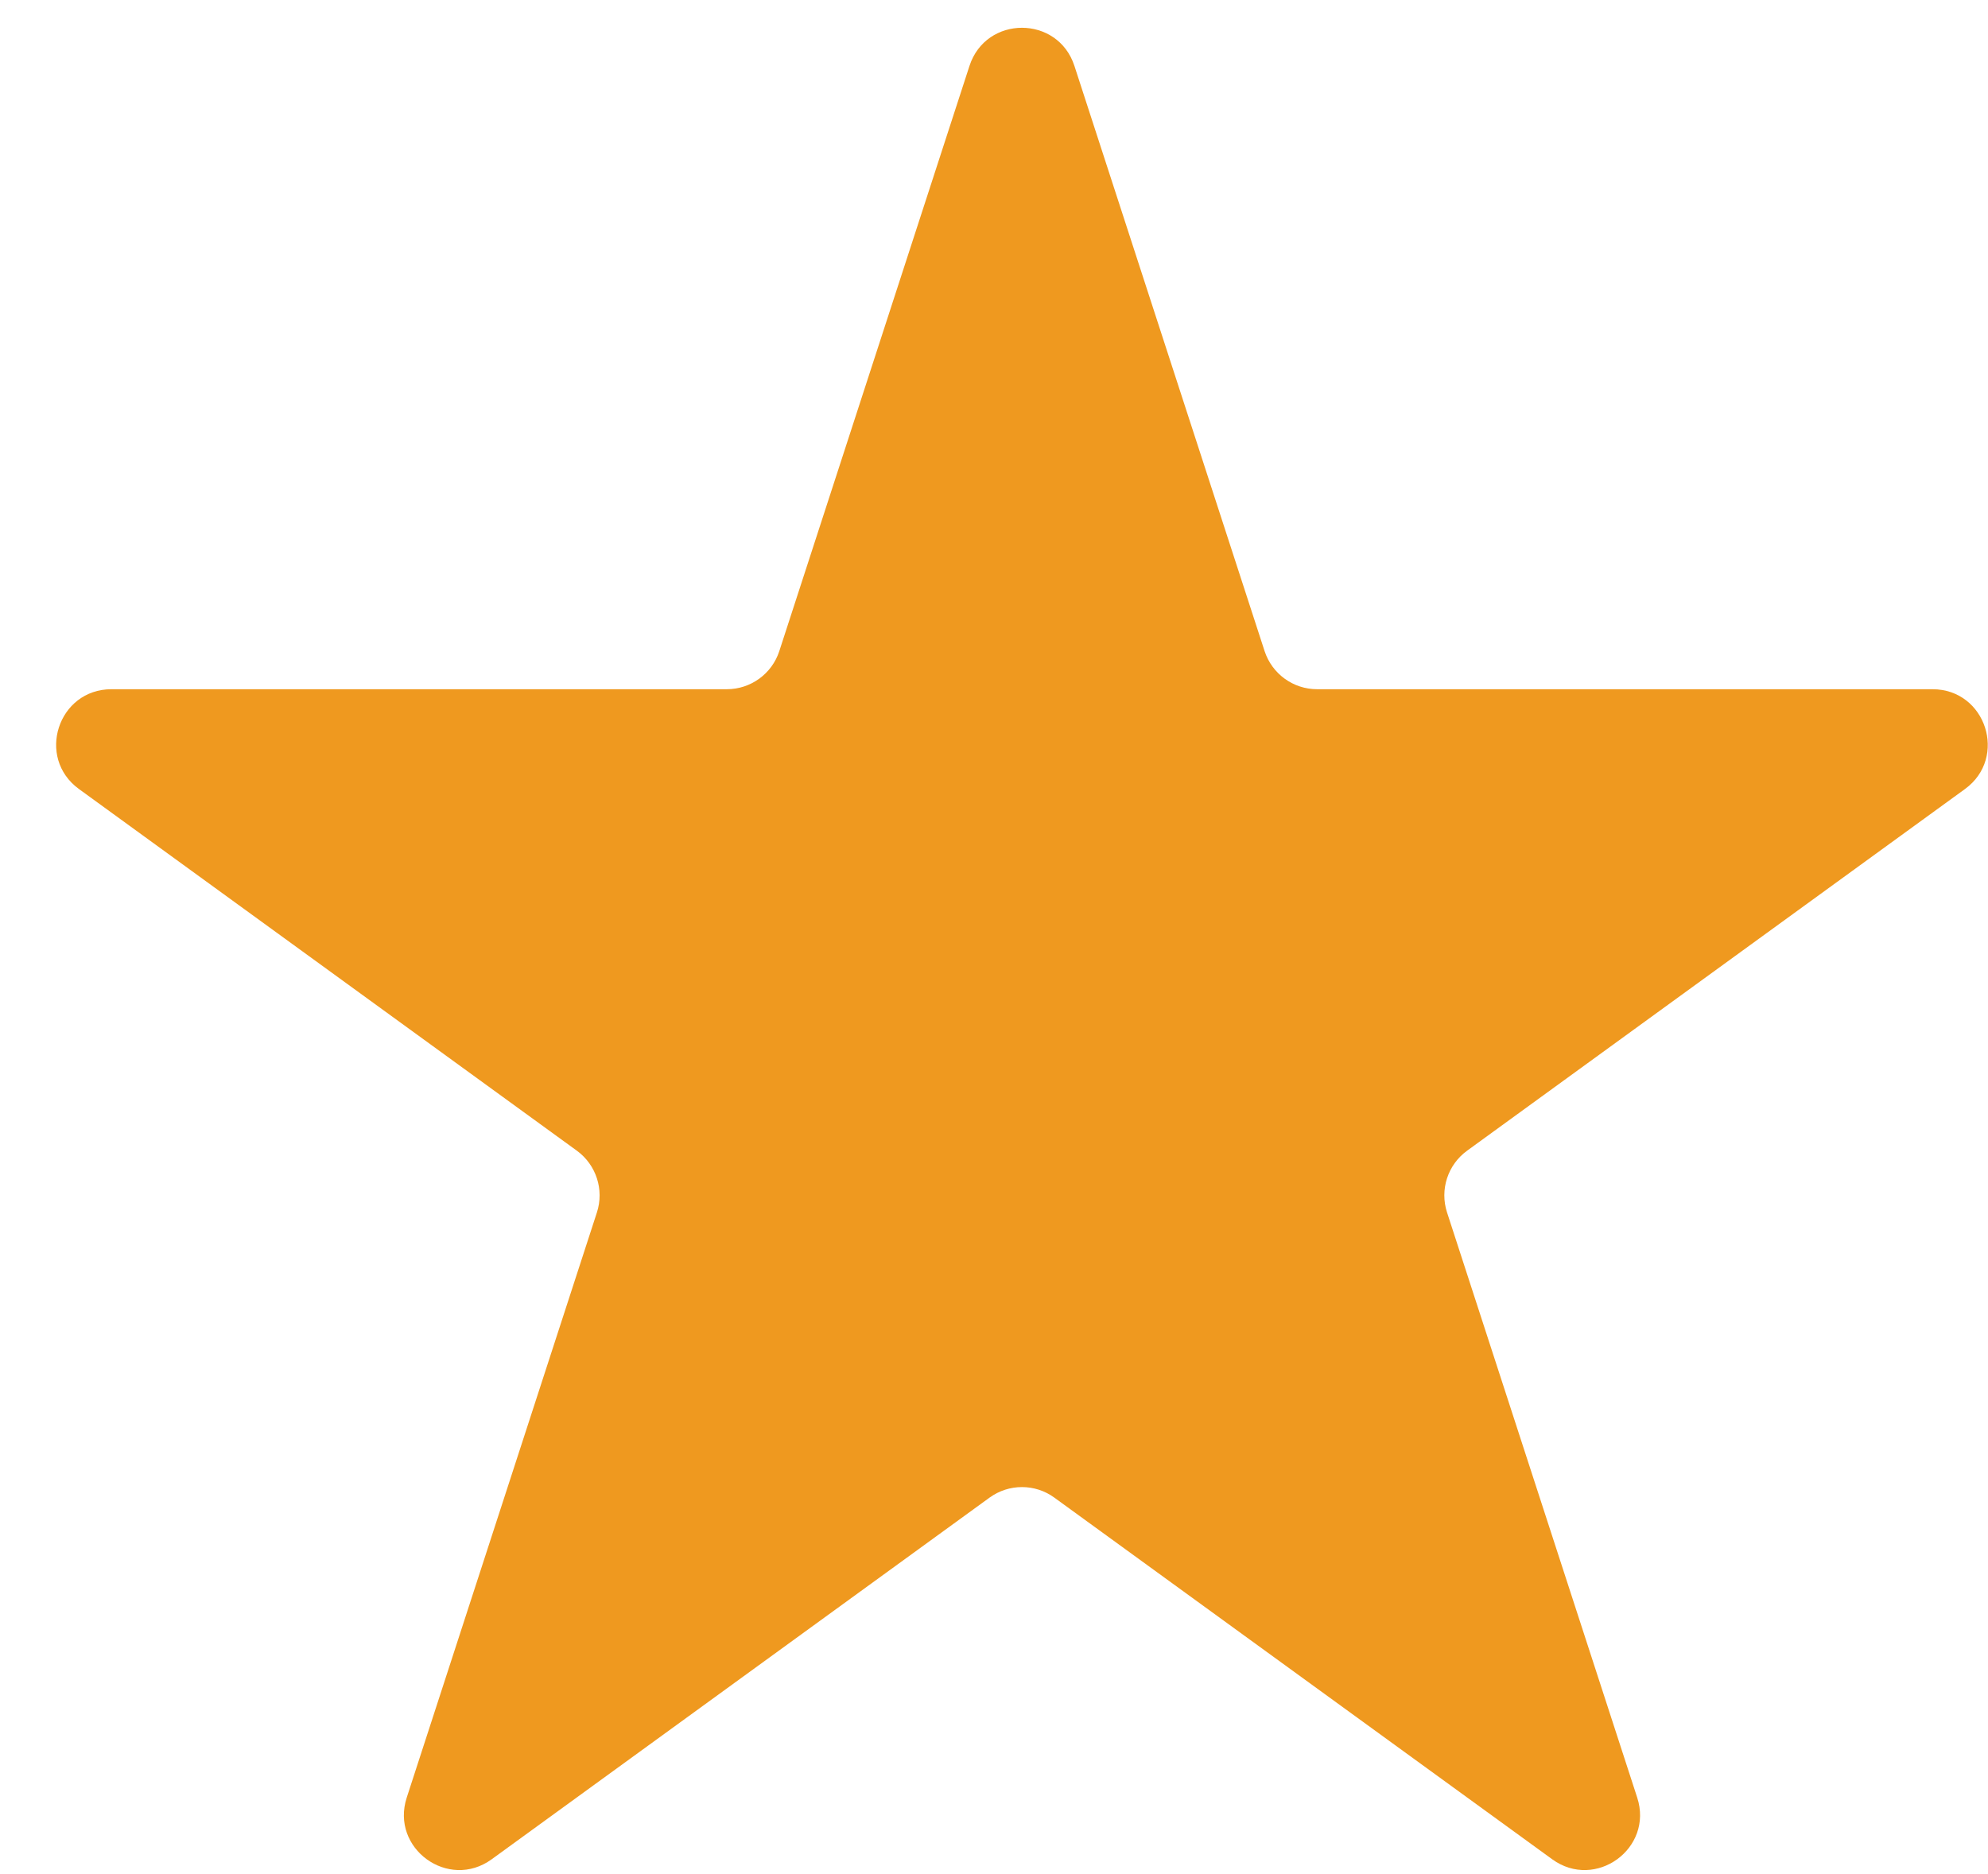 <svg width="35" height="33" viewBox="0 0 35 33" fill="none" xmlns="http://www.w3.org/2000/svg">
<path d="M17.068 1.161C17.359 0.265 18.625 0.265 18.916 1.161L22.264 11.465C22.395 11.865 22.767 12.136 23.189 12.136H34.023C34.964 12.136 35.355 13.341 34.594 13.894L25.829 20.262C25.488 20.51 25.346 20.948 25.476 21.349L28.824 31.652C29.115 32.548 28.09 33.292 27.328 32.739L18.563 26.371C18.223 26.123 17.762 26.123 17.421 26.371L8.656 32.739C7.894 33.292 6.87 32.548 7.161 31.652L10.509 21.349C10.639 20.948 10.496 20.51 10.156 20.262L1.391 13.894C0.629 13.341 1.02 12.136 1.962 12.136H12.796C13.217 12.136 13.59 11.865 13.72 11.465L17.068 1.161Z" fill="#EF991F"/>
</svg>
